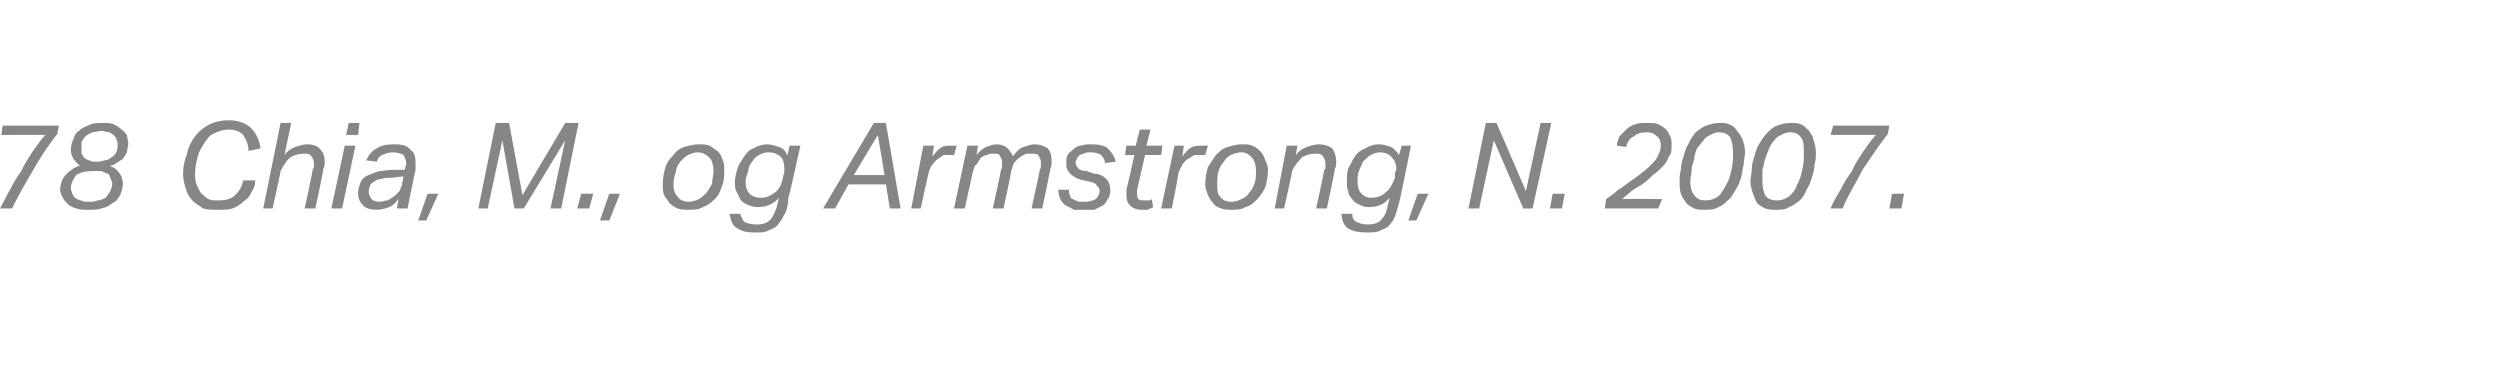 <?xml version="1.0" standalone="no"?><!DOCTYPE svg PUBLIC "-//W3C//DTD SVG 1.1//EN" "http://www.w3.org/Graphics/SVG/1.1/DTD/svg11.dtd"><svg xmlns="http://www.w3.org/2000/svg" xmlns:xlink="http://www.w3.org/1999/xlink" version="1.1" width="187.1px" height="28.6px" viewBox="0 -9 187.1 28.6" style="top:-9px"><desc>﻿﻿￼</desc><defs/><g id="Polygon276117"><path d="m4.3 1c-.7.9-1.3 1.8-1.8 2.7c-.6 1-1.1 1.9-1.6 2.9h-.9c.3-.5.5-1 .8-1.5c.2-.4.5-.9.8-1.3c.2-.5.5-.9.8-1.4c.3-.4.6-.9 1-1.3c-.02-.02-3.3 0-3.3 0L.2.4h4.2l-.1.6zm4.9 3.7c0 .3-.1.6-.2.9c-.2.3-.3.5-.6.6c-.2.2-.4.3-.8.4c-.3.1-.6.1-1 .1c-.3 0-.6 0-.9-.1c-.3-.1-.5-.2-.6-.3c-.2-.2-.3-.3-.4-.5c-.1-.2-.2-.4-.2-.6c0-.3.1-.6.2-.8c.1-.2.2-.3.4-.5c.1-.1.3-.2.4-.3c.2-.1.4-.2.5-.2c-.2-.1-.3-.3-.5-.5c-.1-.2-.2-.4-.2-.7c0-.3.1-.6.2-.8c.1-.3.2-.5.4-.6c.2-.2.4-.3.7-.4c.3-.2.7-.2 1.1-.2c.3 0 .6 0 .8.1c.2.1.4.2.6.4c.2.1.3.3.4.4c0 .2.1.4.1.6c0 .3-.1.5-.1.7c-.1.2-.2.3-.3.5c-.2.1-.3.2-.5.3c-.1.1-.3.2-.5.2c.1.1.3.1.4.2l.3.3c.1.1.1.2.2.3c0 .2.1.3.1.5zm-2-1.6c.2 0 .4 0 .6-.1c.2 0 .4-.1.5-.2c.2-.1.3-.2.4-.4c.1-.2.1-.4.1-.6c0-.1 0-.2-.1-.4c0-.1-.1-.2-.2-.3c-.1-.1-.2-.1-.3-.2c-.2 0-.4-.1-.6-.1c-.3 0-.5.1-.7.1c-.2.1-.4.2-.5.3c-.1.1-.2.3-.3.4v.9c.1.1.1.2.2.3c.1.1.3.2.4.2c.1.1.3.1.5.1zm-.5 3c.2 0 .4 0 .6-.1c.2 0 .4-.1.6-.2c.1-.1.2-.3.3-.4c.1-.2.2-.4.2-.7c0-.1-.1-.2-.1-.3c-.1-.2-.1-.3-.2-.4c-.1 0-.3-.1-.5-.2h-.6c-.6 0-1 .1-1.3.3c-.2.3-.4.6-.4 1c0 .1.1.3.1.4c.1.1.1.2.2.3c.2.1.3.2.5.2c.1.1.3.1.6.1zm11.9-3.8c0-.5-.2-.9-.4-1.2c-.3-.3-.6-.4-1.1-.4c-.4 0-.7.1-1.1.3c-.3.1-.5.4-.7.7c-.2.3-.4.6-.5 1c-.1.4-.2.8-.2 1.3c0 .2 0 .5.1.8l.3.6c.2.2.4.4.6.5c.2.1.4.1.7.1c.6 0 1-.1 1.3-.4c.3-.3.5-.6.6-1.1h.9c0 .4-.1.6-.3.9c-.1.3-.3.5-.6.7c-.2.2-.5.4-.8.5c-.3.1-.7.1-1.1.1c-.4 0-.8 0-1.1-.1c-.3-.2-.6-.4-.8-.6c-.2-.2-.4-.5-.5-.9c-.1-.3-.2-.7-.2-1.1c0-.5.1-1 .3-1.5c.1-.5.3-.9.6-1.3c.3-.4.7-.7 1.1-.9c.4-.2.9-.3 1.4-.3c.7 0 1.3.2 1.7.6c.4.4.6.9.7 1.5l-.9.2zm4.2 4.3s.63-2.87.6-2.9s.1-.1.1-.2v-.2c0-.3-.1-.5-.2-.6c-.1-.2-.3-.2-.6-.2c-.3 0-.7.1-1 .3c-.2.2-.3.3-.4.5c-.1.1-.2.3-.3.5c.02.03-.6 2.8-.6 2.8h-.7L21 .2h.8s-.53 2.42-.5 2.4c.2-.3.5-.5.8-.6c.3-.1.6-.2.9-.2c.4 0 .7.1.9.3c.3.3.4.6.4 1c0 .2 0 .4-.1.5c.04.04-.6 3-.6 3h-.8zm2 0l1-4.7h.8l-1 4.7h-.8zm1.1-5.5l.2-.9h.8l-.1.9h-.9zm2.3 5.6c-.4 0-.8-.1-1-.3c-.3-.3-.4-.6-.4-.9c0-.4.1-.6.2-.9c.1-.2.3-.4.6-.5c.2-.1.5-.2.8-.3c.3 0 .7-.1 1-.1c.02.03.9 0 .9 0c0 0 .03-.13 0-.1c.1-.2.1-.3.1-.4c0-.2-.1-.4-.2-.6c-.2-.1-.4-.2-.8-.2c-.3 0-.6.1-.8.2c-.2.1-.3.2-.4.5l-.8-.1c.2-.4.4-.7.8-.9c.3-.2.7-.3 1.3-.3c.6 0 1 .1 1.2.4c.3.2.4.5.4 1v.5c-.02.02-.6 2.9-.6 2.9h-.8s.14-.65.1-.7c-.2.3-.4.5-.7.6c-.2.1-.6.2-.9.2zm2-2.5s-.79.08-.8.1c-.3 0-.6 0-.9.1c-.2 0-.4.1-.5.2c-.2.1-.3.2-.3.3c-.1.2-.1.3-.1.5c0 .2.1.3.2.5c.1.1.3.2.6.2c.2 0 .4-.1.6-.1c.2-.1.3-.2.5-.3l.4-.4c.1-.2.1-.3.2-.5c-.02-.02.1-.6.1-.6zm1.1 3.3l.7-2h.8l-.9 2h-.6zM37.1.2h1l1 5.4L42.3.2h1L42 6.6h-.8l1.1-5.1l-3.1 5.1h-.7l-.9-5.1l-1.1 5.1h-.7L37.1.2zm6.1 6.4l.3-1.1h.9l-.3 1.1h-.9zm1.7.9l.7-2h.8l-.8 2h-.7zm7.4-5.7c.3 0 .5 0 .8.1c.2.1.4.3.6.4c.2.2.3.4.4.7c.1.2.1.5.1.7c0 .5 0 .9-.2 1.3c-.1.4-.3.7-.5.9c-.3.3-.6.5-.9.6c-.3.2-.7.2-1.1.2c-.3 0-.5 0-.8-.1c-.2-.1-.4-.2-.6-.4c-.1-.2-.3-.4-.4-.6c-.1-.3-.1-.5-.1-.8c0-.5.1-.9.2-1.3c.1-.3.3-.6.6-.9c.2-.3.5-.5.8-.6c.4-.1.7-.2 1.1-.2zm-.1.6c-.2 0-.5.1-.7.2c-.2.1-.4.3-.6.5c-.1.2-.3.4-.3.7c-.1.3-.2.6-.2 1c0 .4.1.7.3.9c.2.3.5.4.9.4c.2 0 .5-.1.7-.2c.2-.1.4-.3.6-.5c.1-.2.3-.4.4-.7c0-.3.1-.6.1-.9c0-.4-.1-.8-.3-1c-.2-.2-.5-.4-.9-.4zm6.4 1.9c0-.2.1-.3.1-.4v-.3c0-.4-.1-.7-.3-.9c-.3-.2-.5-.3-.9-.3c-.3 0-.5.1-.7.2c-.2.1-.4.3-.5.5c-.2.2-.3.5-.3.7c-.1.3-.2.5-.2.8c0 .4.1.7.3.9c.2.2.5.3.8.3c.4 0 .7-.1 1.1-.4c.3-.2.5-.6.6-1.1zm.4 1.5c0 .4-.1.8-.2 1.1c-.2.3-.3.6-.5.8c-.2.3-.4.4-.7.5c-.3.2-.6.2-1.1.2c-.6 0-1-.1-1.3-.3c-.4-.2-.5-.6-.6-1.1h.8c.1.3.2.5.3.6c.2.1.5.2.9.2c.5 0 .8-.1 1.1-.4c.2-.3.4-.7.5-1.2l.1-.4c-.4.5-1 .7-1.6.7c-.3 0-.6-.1-.8-.2c-.2-.1-.4-.2-.5-.4l-.3-.6c-.1-.2-.1-.4-.1-.7c0-.3.1-.7.2-1c.1-.3.3-.6.5-.9c.2-.3.4-.5.7-.6c.3-.2.7-.3 1-.3c.3 0 .6.1.9.2c.3.1.5.3.6.6c.05.03.2-.7.2-.7h.8s-.86 3.93-.9 3.9zM66.3.2l1.1 6.4h-.8l-.3-1.8h-2.8l-1 1.8h-.9L65.4.2h.9zm-2.4 3.9h2.3l-.5-3l-1.8 3zm7.5-1.5h-.8c-.1.1-.3.2-.4.3c-.2.1-.3.3-.4.4c-.2.2-.2.4-.3.6l-.6 2.7h-.7l.9-4.7h.8s-.14.75-.1.8c.2-.3.5-.6.7-.7c.2-.1.5-.1.7-.1h.4l-.2.7zm2.9 4s.61-2.77.6-2.8c0-.1.1-.2.1-.3v-.3c0-.3-.1-.4-.2-.6c-.1-.1-.2-.1-.5-.1c-.1 0-.3 0-.4.1c-.2 0-.3.1-.5.2c-.1.2-.2.3-.3.5c-.2.1-.2.3-.3.6l-.6 2.7h-.8l1-4.7h.8s-.15.74-.1.7c.2-.3.5-.5.7-.6c.3-.1.5-.2.8-.2c.3 0 .5.1.7.2c.2.2.4.4.5.7c.3-.4.5-.6.8-.7c.3-.1.6-.2.8-.2c.4 0 .7.1 1 .3c.2.2.3.5.3.9v.3c0 .1-.1.3-.1.4c.01.02-.6 2.9-.6 2.9h-.8s.62-2.78.6-2.8c0-.1.1-.2.1-.3v-.4c0-.2-.1-.3-.2-.5c-.1-.1-.3-.1-.5-.1h-.4c-.2.1-.4.2-.5.3c-.2.1-.3.3-.4.4c-.1.1-.1.3-.2.5c.02.03-.6 2.9-.6 2.9h-.8zm8.8-1.3c0 .2-.1.5-.2.6c-.1.2-.2.4-.4.5l-.6.3h-1.5l-.6-.3c-.2-.1-.3-.3-.4-.4c-.1-.2-.2-.5-.2-.8h.8c0 .2 0 .3.1.5c0 .1.1.2.2.2c.1.1.3.1.4.2h.5c.4 0 .6-.1.8-.2c.2-.2.3-.4.3-.6c0-.2-.1-.3-.2-.4c-.1-.2-.2-.2-.5-.3l-.5-.1c-.5-.1-.8-.3-1-.5c-.2-.2-.3-.4-.3-.7c0-.3 0-.5.1-.7c.1-.2.3-.3.4-.4c.2-.2.4-.3.6-.3c.3-.1.5-.1.8-.1c.5 0 1 .1 1.2.3c.3.3.5.6.6 1l-.8.1c0-.2-.1-.4-.3-.6c-.1-.1-.4-.2-.8-.2c-.2 0-.3 0-.5.1c-.1 0-.2.1-.3.1c-.1.1-.2.2-.2.3c-.1.1-.1.2-.1.3c0 .1.1.3.2.4c.1.1.3.2.6.2l.6.2c.4 0 .7.2.9.4c.2.2.3.5.3.9zm2-.1v.3c0 .4.1.5.5.5h.3c.1 0 .2 0 .3-.1l.1.6c-.1.1-.3.1-.4.2h-.5c-.3 0-.6-.1-.8-.3c-.2-.2-.3-.4-.3-.8v-.4c.03-.03.6-2.6.6-2.6h-.7l.1-.7h.7l.3-1.2h.8l-.3 1.2h1.2l-.1.7h-1.2l-.6 2.6zm5.1-2.6h-.8c-.2.1-.3.2-.5.3c-.2.1-.3.3-.4.4l-.3.6c.04-.02-.5 2.7-.5 2.7h-.8l1-4.7h.7s-.11.75-.1.8c.2-.3.5-.6.7-.7c.3-.1.5-.1.8-.1h.4l-.2.7zm2.7-.8c.3 0 .6 0 .8.1c.3.1.5.3.6.4c.2.2.3.4.4.7c.1.2.2.5.2.7c0 .5-.1.9-.2 1.3c-.2.4-.4.7-.6.9c-.3.3-.5.5-.9.6c-.3.2-.7.2-1 .2c-.3 0-.6 0-.8-.1c-.3-.1-.5-.2-.6-.4c-.2-.2-.3-.4-.4-.6c-.1-.3-.2-.5-.2-.8c0-.5.1-.9.2-1.3l.6-.9c.3-.3.5-.5.9-.6c.3-.1.7-.2 1-.2zm0 .6c-.3 0-.5.1-.8.2c-.2.1-.4.3-.5.5c-.2.2-.3.4-.4.7c-.1.3-.1.6-.1 1c0 .4 0 .7.2.9c.2.3.5.4.9.4c.3 0 .5-.1.7-.2c.3-.1.5-.3.6-.5c.2-.2.3-.4.4-.7c.1-.3.1-.6.1-.9c0-.4-.1-.8-.3-1c-.2-.2-.4-.4-.8-.4zm5.6 4.2s.63-2.87.6-2.9c.1 0 .1-.1.1-.2v-.2c0-.3-.1-.5-.2-.6c-.1-.2-.3-.2-.6-.2c-.3 0-.7.1-1 .3c-.1.2-.3.3-.4.5c-.1.1-.2.3-.3.5c.03.03-.6 2.8-.6 2.8h-.7l.9-4.7h.8s-.14.74-.1.7c.2-.3.5-.5.8-.6c.3-.1.6-.2.9-.2c.4 0 .7.1 1 .3c.2.3.3.6.3 1c0 .2 0 .4-.1.5c.04.04-.6 3-.6 3h-.8zm5.9-2.3v-.4c.1-.1.1-.2.1-.3c0-.4-.2-.7-.4-.9c-.2-.2-.5-.3-.8-.3c-.3 0-.5.1-.7.2c-.2.1-.4.3-.6.5c-.1.2-.2.5-.3.7c-.1.3-.1.5-.1.8c0 .4.1.7.3.9c.2.2.4.3.7.3c.4 0 .8-.1 1.1-.4c.3-.2.5-.6.7-1.1zm.4 1.5c-.1.4-.2.8-.3 1.1c-.1.3-.2.6-.4.8c-.2.3-.4.4-.7.5c-.3.2-.7.2-1.1.2c-.6 0-1.1-.1-1.4-.3c-.3-.2-.5-.6-.5-1.1h.8c0 .3.1.5.3.6c.2.1.5.2.8.2c.5 0 .9-.1 1.1-.4c.3-.3.4-.7.5-1.2l.1-.4c-.4.5-.9.7-1.6.7c-.3 0-.5-.1-.7-.2c-.2-.1-.4-.2-.5-.4c-.2-.2-.3-.4-.3-.6c-.1-.2-.1-.4-.1-.7c0-.3 0-.7.1-1c.2-.3.3-.6.5-.9c.2-.3.5-.5.8-.6c.3-.2.6-.3 1-.3c.3 0 .6.1.9.2c.2.1.4.3.6.6c.01.03.2-.7.2-.7h.7l-.8 3.9zm.6 1.7l.7-2h.8l-.9 2h-.6zm8.6-.9l-2.2-5.1l-1.1 5.1h-.8l1.3-6.4h.8l2.2 5.1l1.1-5.1h.8l-1.4 6.4h-.7zm2 0l.2-1.1h.9l-.2 1.1h-.9zm7.3-5.7c-.5 0-.8.1-1 .3c-.3.1-.5.4-.6.8l-.7-.1c0-.2.1-.4.2-.7l.5-.5c.2-.2.4-.3.7-.4c.2-.1.5-.1.9-.1c.3 0 .6 0 .8.1c.2.1.4.2.6.4c.1.1.2.3.3.5c.1.2.1.4.1.7c0 .3 0 .6-.2.8c-.1.3-.2.5-.5.8c-.2.2-.4.4-.7.6c-.2.2-.5.5-.8.7c-.2.1-.5.3-.8.5c-.2.2-.5.4-.7.6c-.01-.03 3 0 3 0l-.3.7h-4l.1-.7c.3-.2.6-.4.9-.7c.4-.2.7-.5 1-.7c.3-.2.6-.4.8-.6c.3-.2.5-.4.7-.6c.2-.2.4-.4.5-.7c.1-.2.2-.4.2-.7c0-.3-.1-.6-.3-.7c-.2-.2-.4-.3-.7-.3zm5.4-.7c.3 0 .5 0 .7.1c.3.1.5.3.6.5c.2.2.3.4.4.6c.1.3.2.6.2 1c0 .3-.1.6-.1.9c-.1.3-.1.7-.2 1c-.1.3-.2.6-.4.9c-.2.3-.3.6-.6.8c-.2.2-.4.4-.7.5c-.3.2-.7.2-1 .2c-.3 0-.6 0-.8-.1c-.2-.1-.4-.2-.6-.4c-.1-.2-.3-.4-.4-.7c-.1-.3-.1-.6-.1-.9c0-.3 0-.6.1-.9c0-.4.1-.7.2-1c.1-.4.2-.7.4-1c.1-.3.3-.5.5-.8c.3-.2.5-.4.8-.5c.3-.1.6-.2 1-.2zm-.1.7c-.2 0-.4.1-.6.2c-.2.1-.4.2-.5.4c-.2.2-.3.4-.5.6c-.1.3-.2.5-.2.8c-.1.3-.2.6-.2.8c0 .3-.1.6-.1.9c0 .4.1.8.3 1c.2.3.5.4.8.4c.4 0 .7-.1 1-.3c.2-.2.4-.5.6-.9c.2-.3.3-.7.4-1.2c.1-.4.1-.8.1-1.2c0-.5-.1-.8-.2-1.1c-.2-.3-.5-.4-.9-.4zm5.4-.7c.3 0 .5 0 .8.1c.2.1.4.3.6.5c.1.2.3.4.3.6c.1.3.2.6.2 1c0 .3 0 .6-.1.9c0 .3-.1.7-.2 1c-.1.3-.2.6-.4.9c-.1.3-.3.6-.5.8c-.3.2-.5.4-.8.5c-.3.2-.6.2-1 .2c-.3 0-.5 0-.8-.1c-.2-.1-.4-.2-.6-.4c-.1-.2-.2-.4-.3-.7c-.1-.3-.2-.6-.2-.9c0-.3.1-.6.1-.9c0-.4.1-.7.2-1c.1-.4.2-.7.4-1c.2-.3.3-.5.6-.8c.2-.2.4-.4.7-.5c.3-.1.6-.2 1-.2zm0 .7c-.3 0-.5.1-.7.2c-.2.1-.4.2-.5.4c-.2.2-.3.4-.4.6c-.1.3-.2.5-.3.8c-.1.3-.1.6-.2.8v.9c0 .4.1.8.2 1c.2.3.5.4.9.4c.3 0 .6-.1.9-.3c.2-.2.5-.5.6-.9c.2-.3.3-.7.4-1.2c.1-.4.1-.8.1-1.2c0-.5 0-.8-.2-1.1c-.2-.3-.5-.4-.8-.4zm7.3.1c-.7.9-1.3 1.8-1.9 2.7c-.5 1-1.1 1.9-1.5 2.9h-.9c.2-.5.5-1 .8-1.5c.2-.4.5-.9.8-1.3c.2-.5.5-.9.8-1.4c.3-.4.6-.9 1-1.3c-.03-.02-3.4 0-3.4 0l.2-.7h4.2s-.12.63-.1.6zm.1 5.6l.2-1.1h.9l-.2 1.1h-.9z" stroke="none" fill="#868685"/><a xlink:href="javascript:nav.to(70,[244,591,248,602],&apos;#item230844&apos;);" xlink:title="﻿78 Chia, M., og Armstrong, N. 2007."><rect style="fill:transparent;" x="-1" y="-1" width="143" height="9"/></a></g></svg>